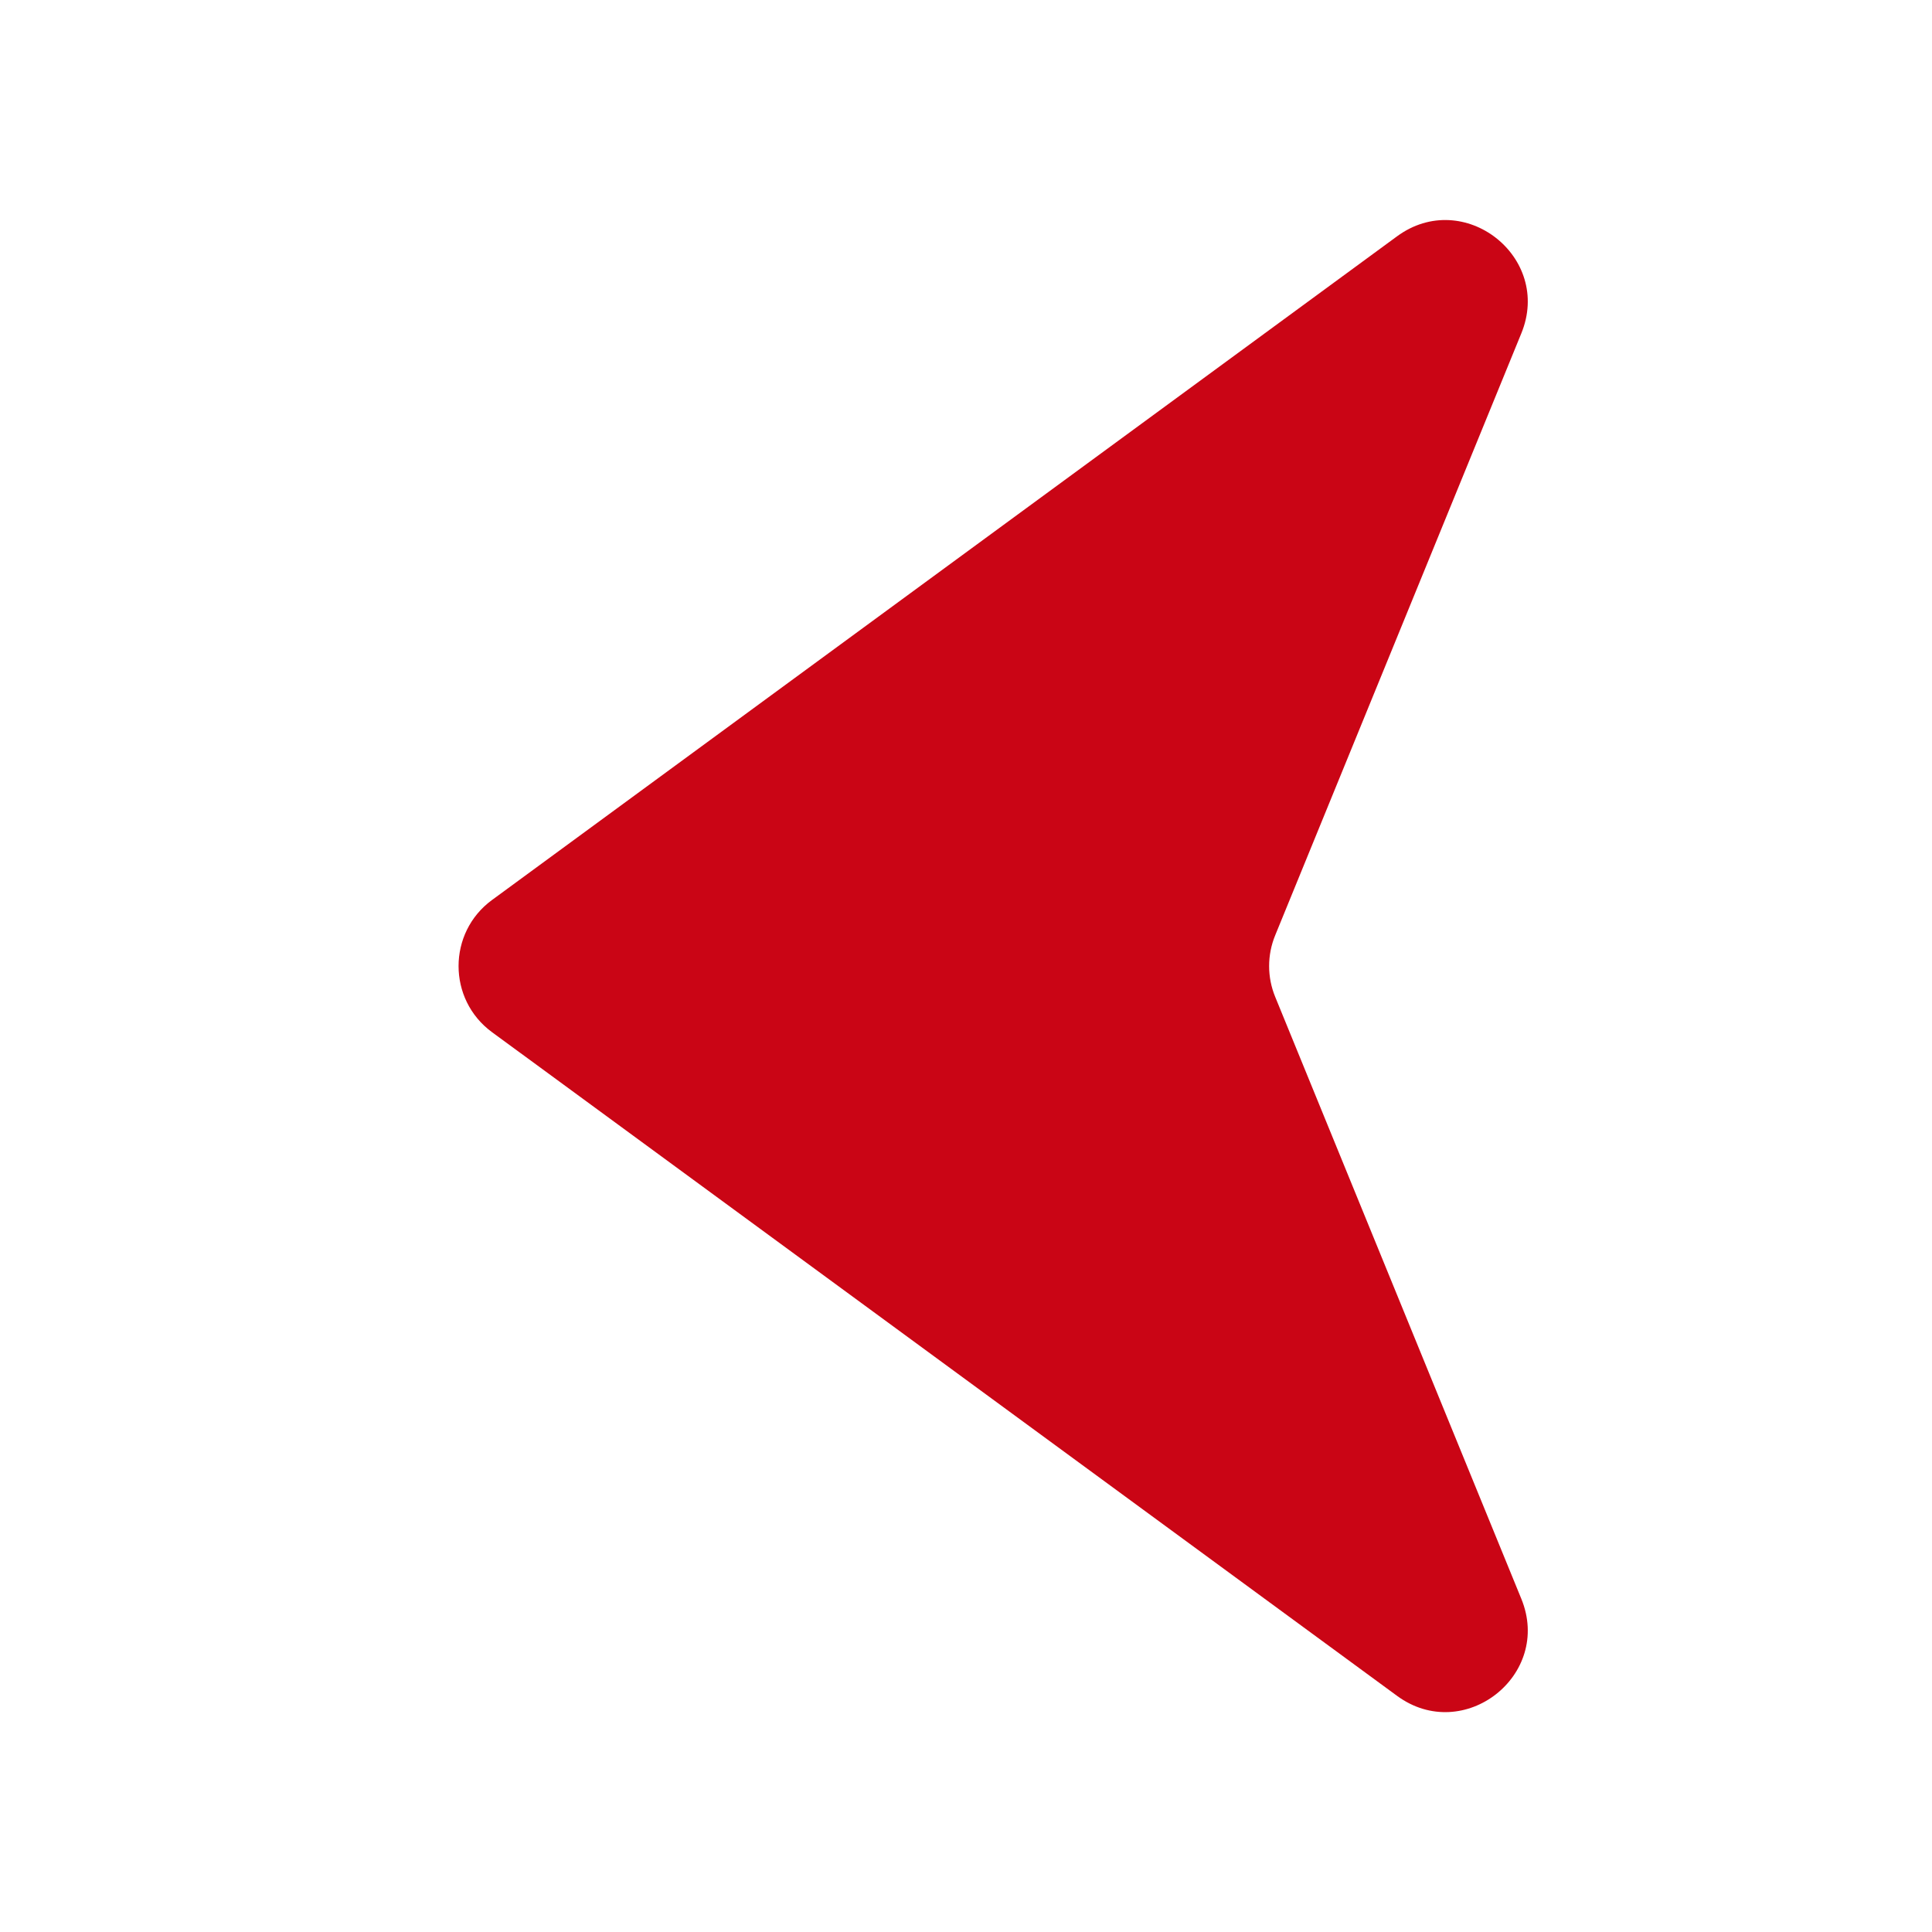 <svg width="12" height="12" viewBox="0 0 12 12" fill="none" xmlns="http://www.w3.org/2000/svg">
<g id="Icon" clip-path="url(#clip0_13757_2944)">
<path id="Vector 3948" d="M3.056 5.59L8.677 1.468C9.091 1.164 9.644 1.596 9.449 2.071L7.921 5.808C7.87 5.931 7.87 6.07 7.921 6.193L9.449 9.93C9.644 10.405 9.091 10.837 8.677 10.533L3.056 6.411C2.779 6.208 2.779 5.793 3.056 5.59Z" fill="#CA0515"/>
</g>
<defs>
<clipPath id="clip0_13757_2944">
<rect width="11.2" height="11.2" fill="white" transform="translate(0.398 0.4)"/>
</clipPath>
</defs>
</svg>
